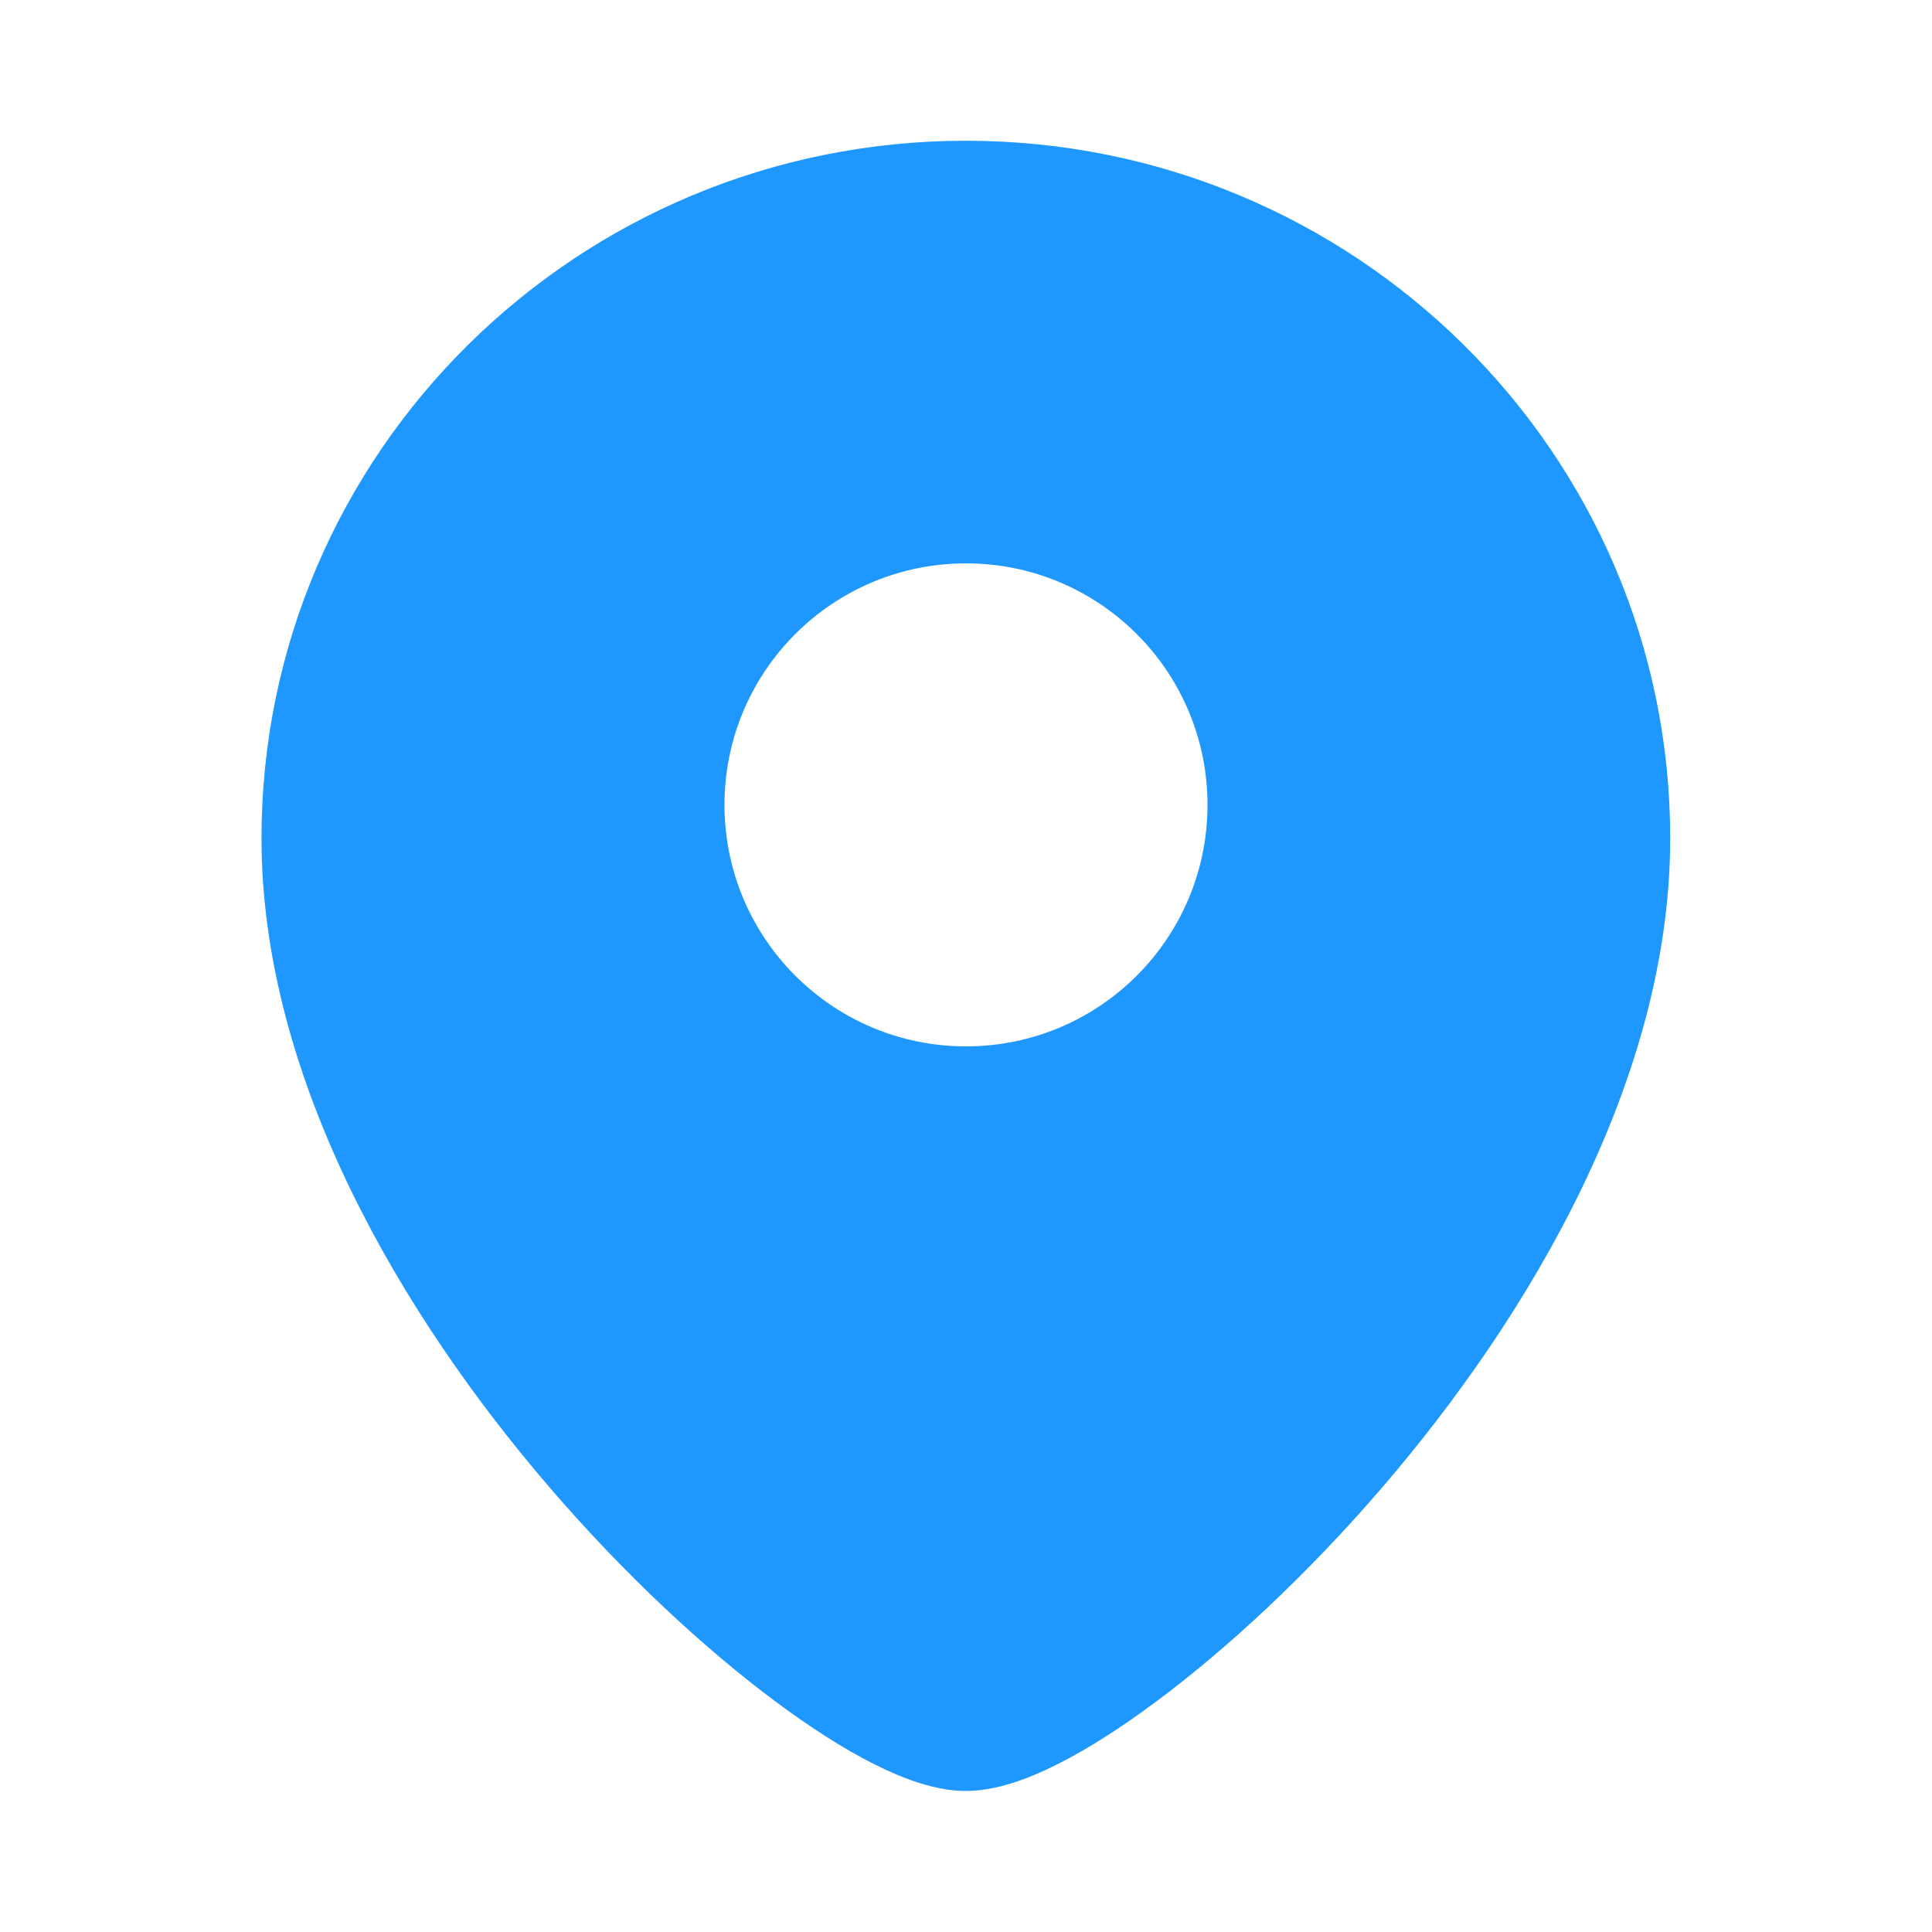 <?xml version="1.0" encoding="UTF-8"?> <svg xmlns="http://www.w3.org/2000/svg" width="20" height="20" viewBox="0 0 20 20" fill="none"><path fill-rule="evenodd" clip-rule="evenodd" d="M2.707 8.679C2.707 4.684 5.978 1.457 9.999 1.457C14.02 1.457 17.29 4.684 17.29 8.679C17.29 11.164 15.841 13.616 14.306 15.401C13.529 16.304 12.704 17.067 11.976 17.609C11.613 17.88 11.264 18.104 10.949 18.262C10.654 18.411 10.316 18.54 9.999 18.54C9.681 18.54 9.344 18.411 9.048 18.262C8.733 18.104 8.384 17.88 8.021 17.609C7.293 17.067 6.469 16.304 5.692 15.401C4.156 13.616 2.707 11.164 2.707 8.679ZM10 10.832C8.619 10.832 7.5 9.713 7.5 8.332C7.5 6.951 8.619 5.832 10 5.832C11.381 5.832 12.5 6.951 12.5 8.332C12.5 9.713 11.381 10.832 10 10.832Z" fill="#1E98FF"></path></svg> 